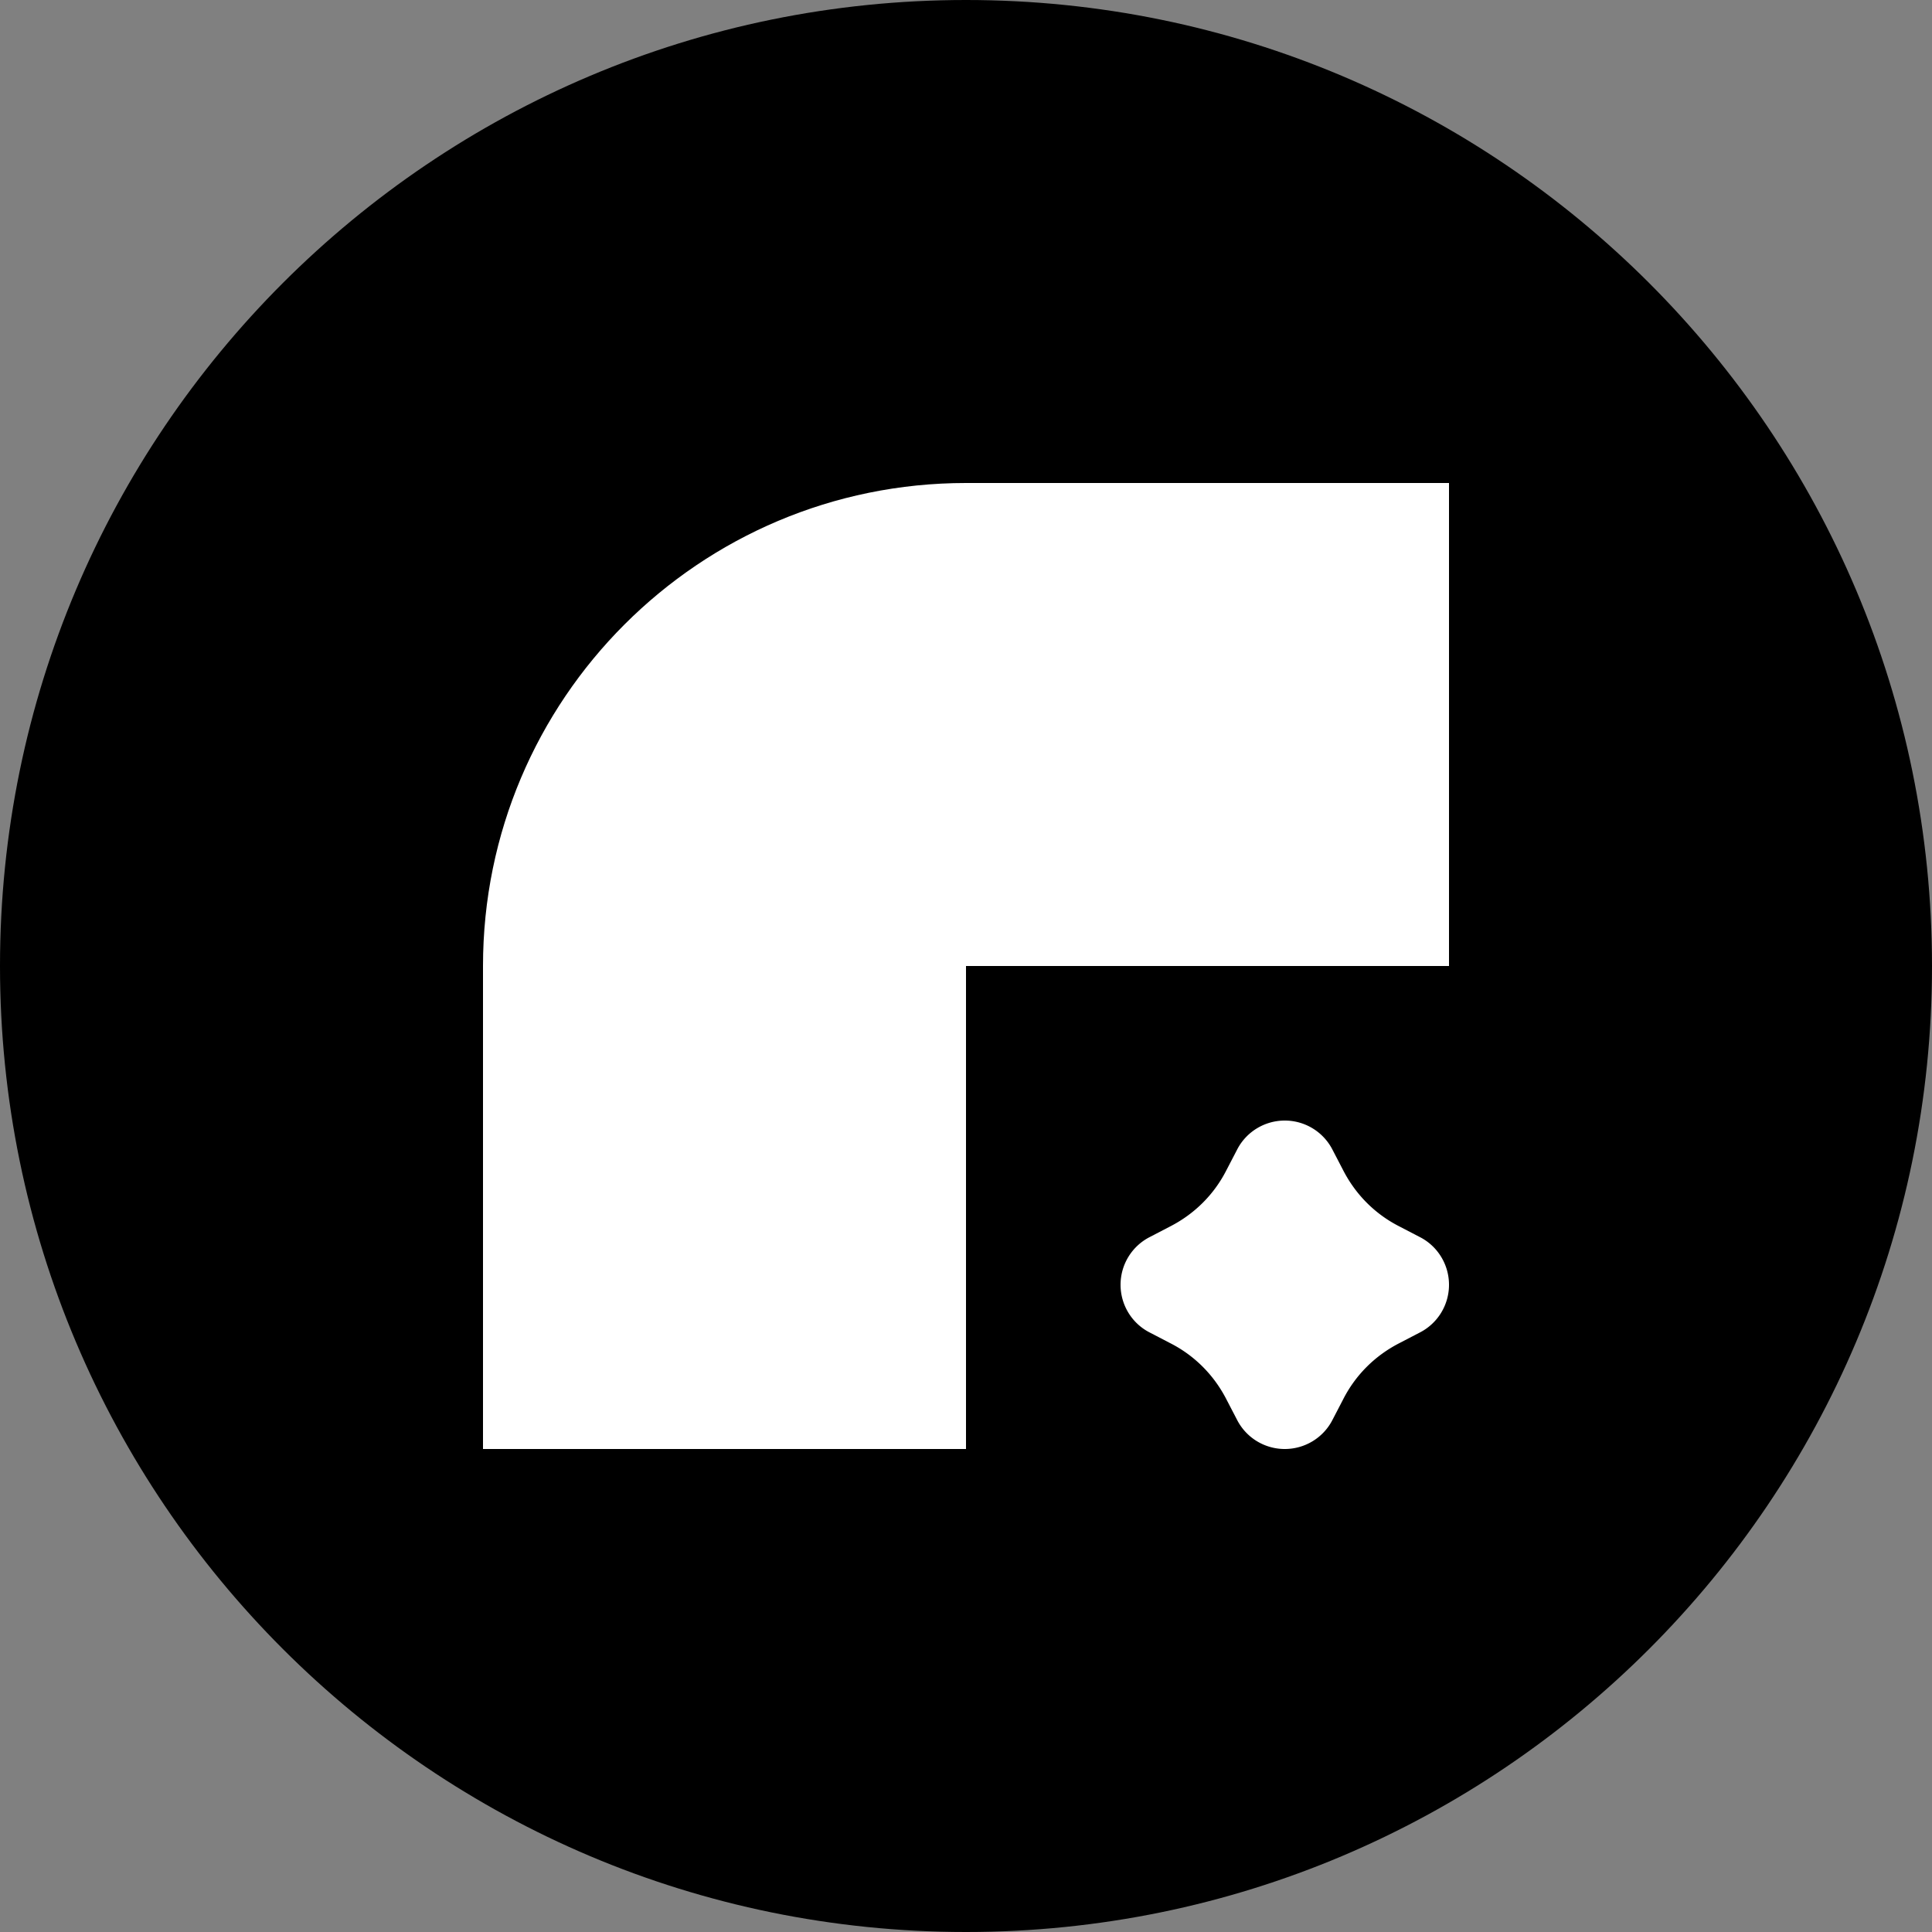 <svg fill="none" xmlns="http://www.w3.org/2000/svg" viewBox="0 0 300 300"><rect x="0" y="0" width="300" height="300" fill="#808080" stroke="none"/><g clip-path="url(#a)"><path d="M150 300c82.843 0 150-67.157 150-150S232.843 0 150 0 0 67.157 0 150s67.157 150 150 150Z" fill="#000"/><path d="M225 75v75h-75v75H75v-75c0-41.417 33.583-75 75-75h75Z" fill="#fff"/><path d="m220.458 192.083-3.125-1.625c-3.791-1.916-6.833-4.958-8.791-8.791l-1.625-3.125A8.317 8.317 0 0 0 199.5 174c-3.125 0-6 1.75-7.417 4.542l-1.625 3.125c-1.916 3.791-4.958 6.833-8.791 8.791l-3.125 1.625A8.317 8.317 0 0 0 174 199.5c0 3.125 1.75 6 4.542 7.417l3.125 1.625c3.791 1.916 6.833 4.958 8.791 8.791l1.625 3.125A8.317 8.317 0 0 0 199.5 225c3.125 0 6-1.75 7.417-4.542l1.625-3.125c1.916-3.791 4.958-6.833 8.791-8.791l3.125-1.625A8.317 8.317 0 0 0 225 199.5c0-3.125-1.75-6-4.542-7.417Z" fill="#fff"/></g><defs><clipPath id="a"><path fill="#fff" d="M0 0h300v300H0z"/></clipPath></defs></svg>